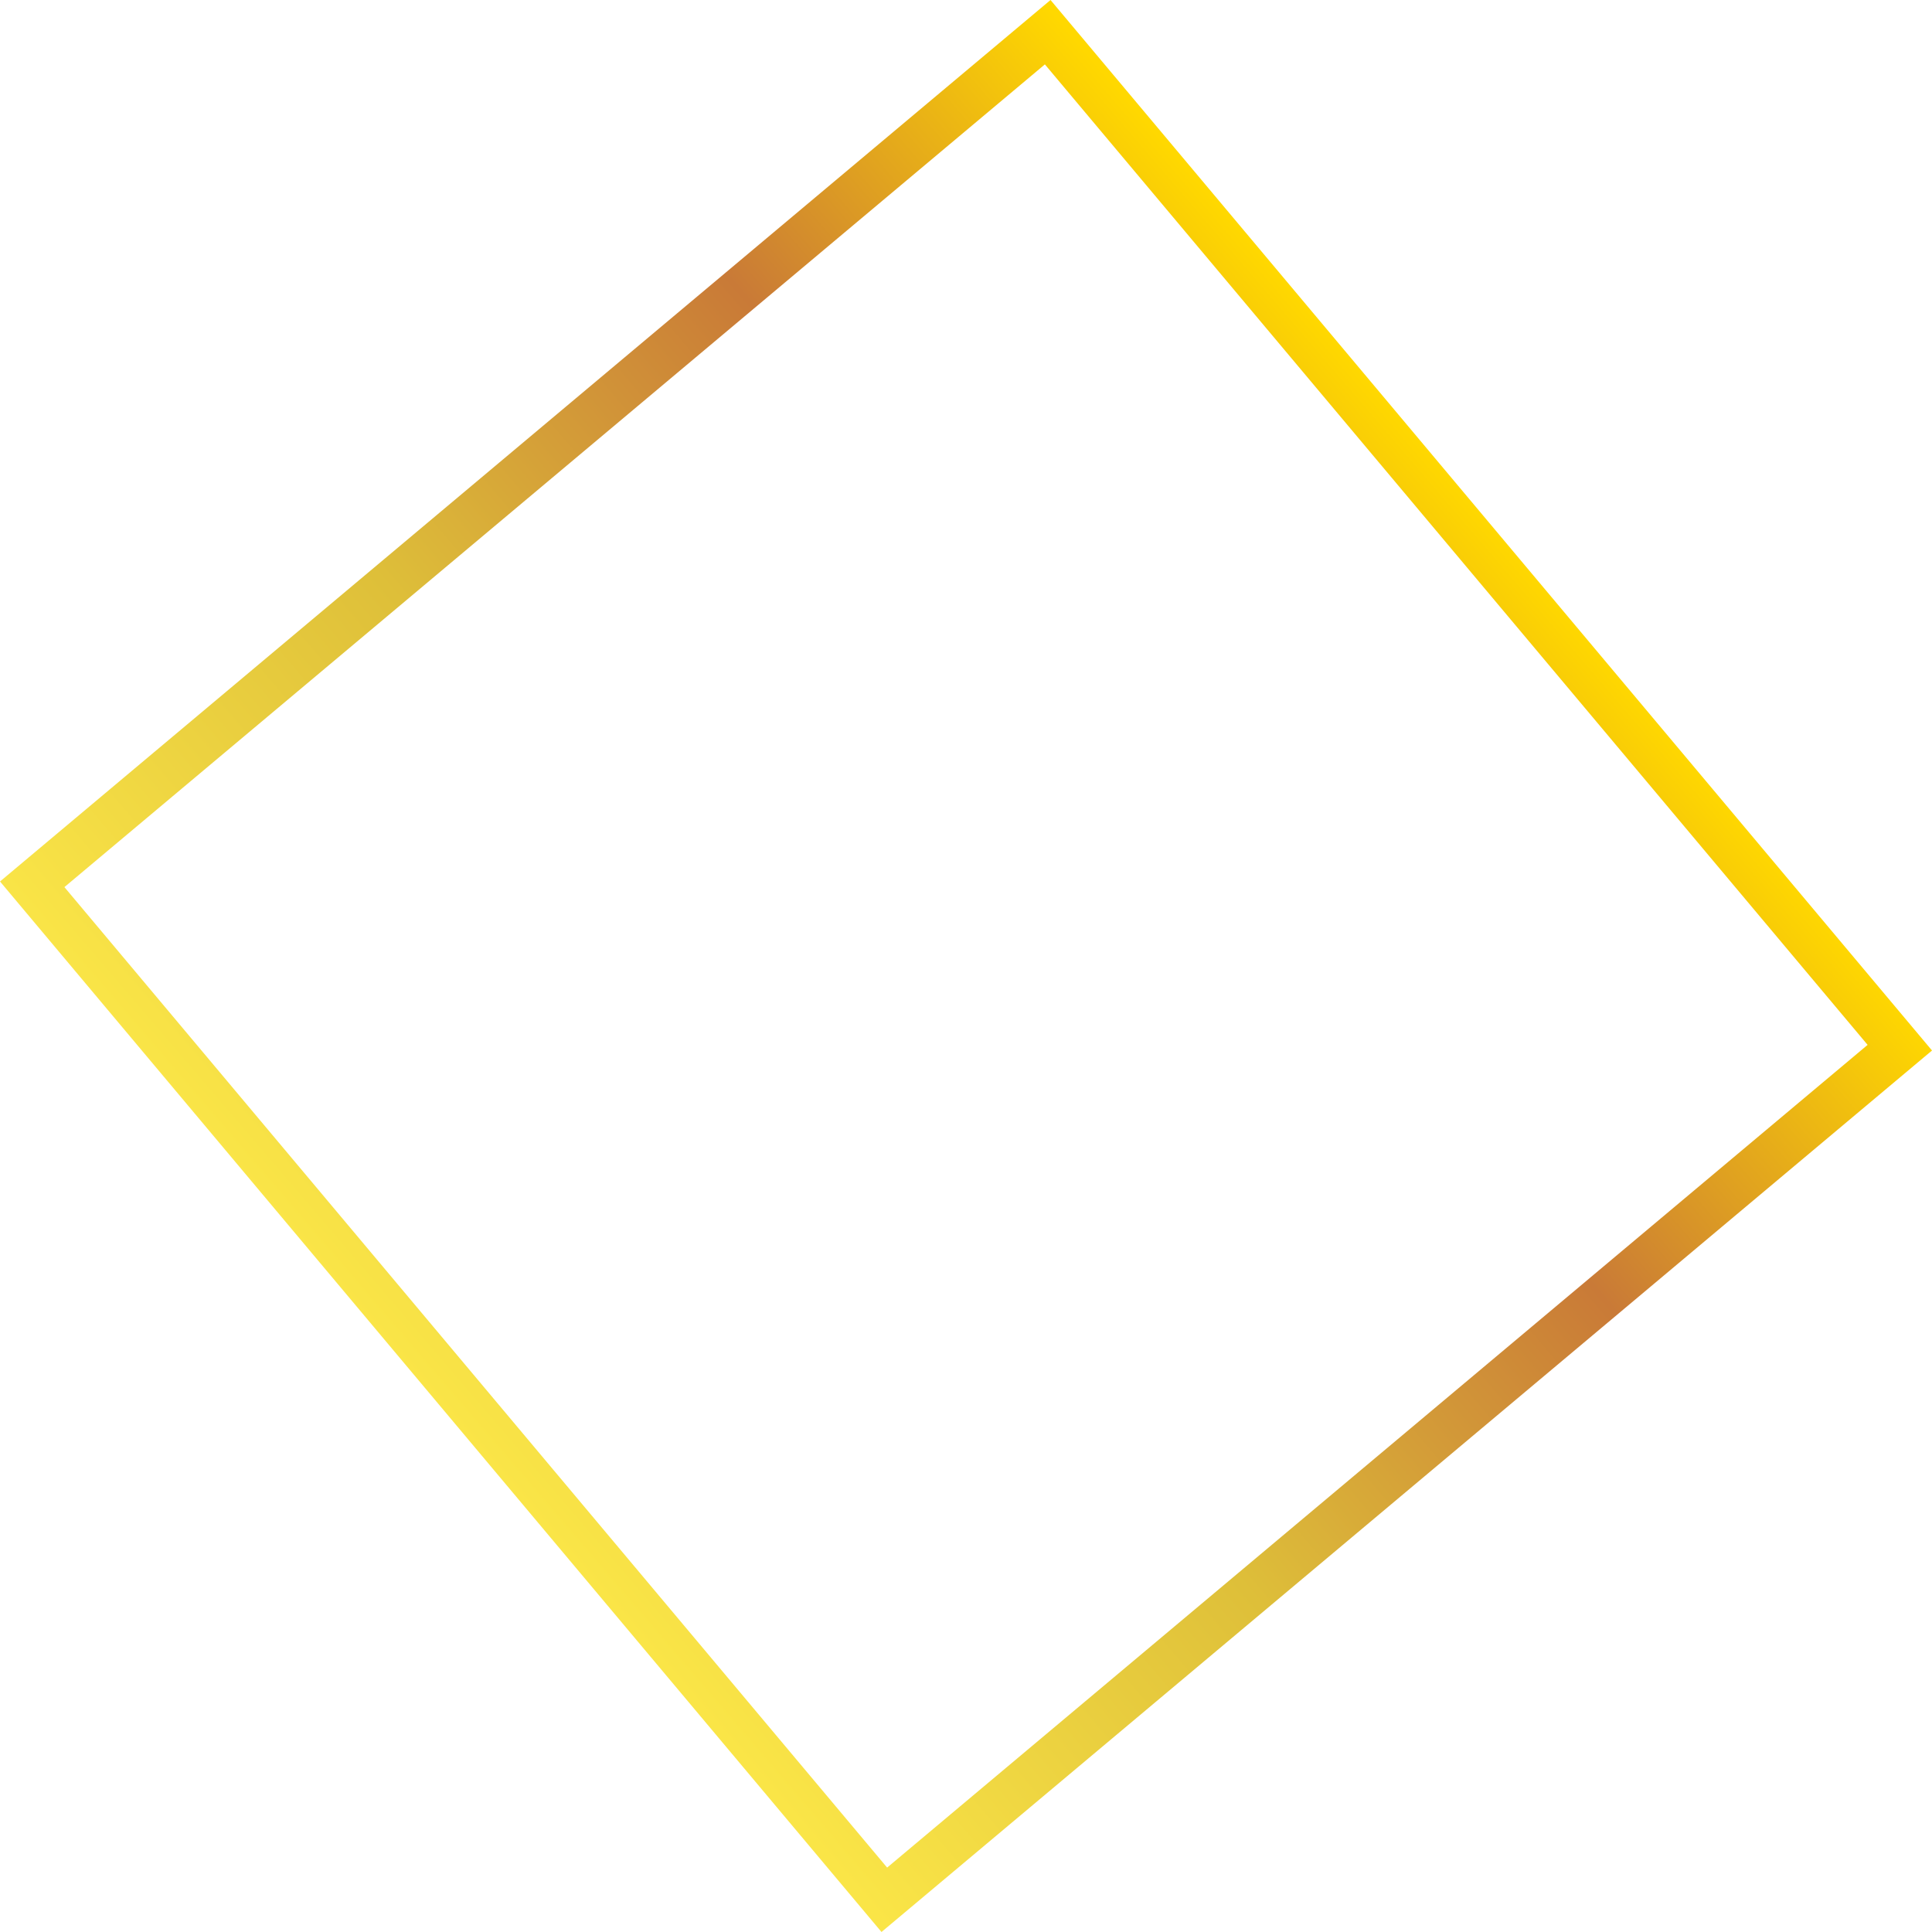 <svg xmlns="http://www.w3.org/2000/svg" xmlns:xlink="http://www.w3.org/1999/xlink" width="146.519" height="146.519" viewBox="0 0 146.519 146.519"><defs><style>.a{fill:url(#a);}</style><linearGradient id="a" x1="0.5" x2="0.5" y2="1" gradientUnits="objectBoundingBox"><stop offset="0" stop-color="#ffd800"/><stop offset="0.305" stop-color="#c97a37"/><stop offset="0.64" stop-color="#debf39"/><stop offset="1" stop-color="#fae547"/></linearGradient></defs><path class="a" d="M-376,630H-480V526h104V630ZM-476.534,529.467v97.066h97.067V529.467Z" transform="translate(791.147 29.595) rotate(50)"/></svg>